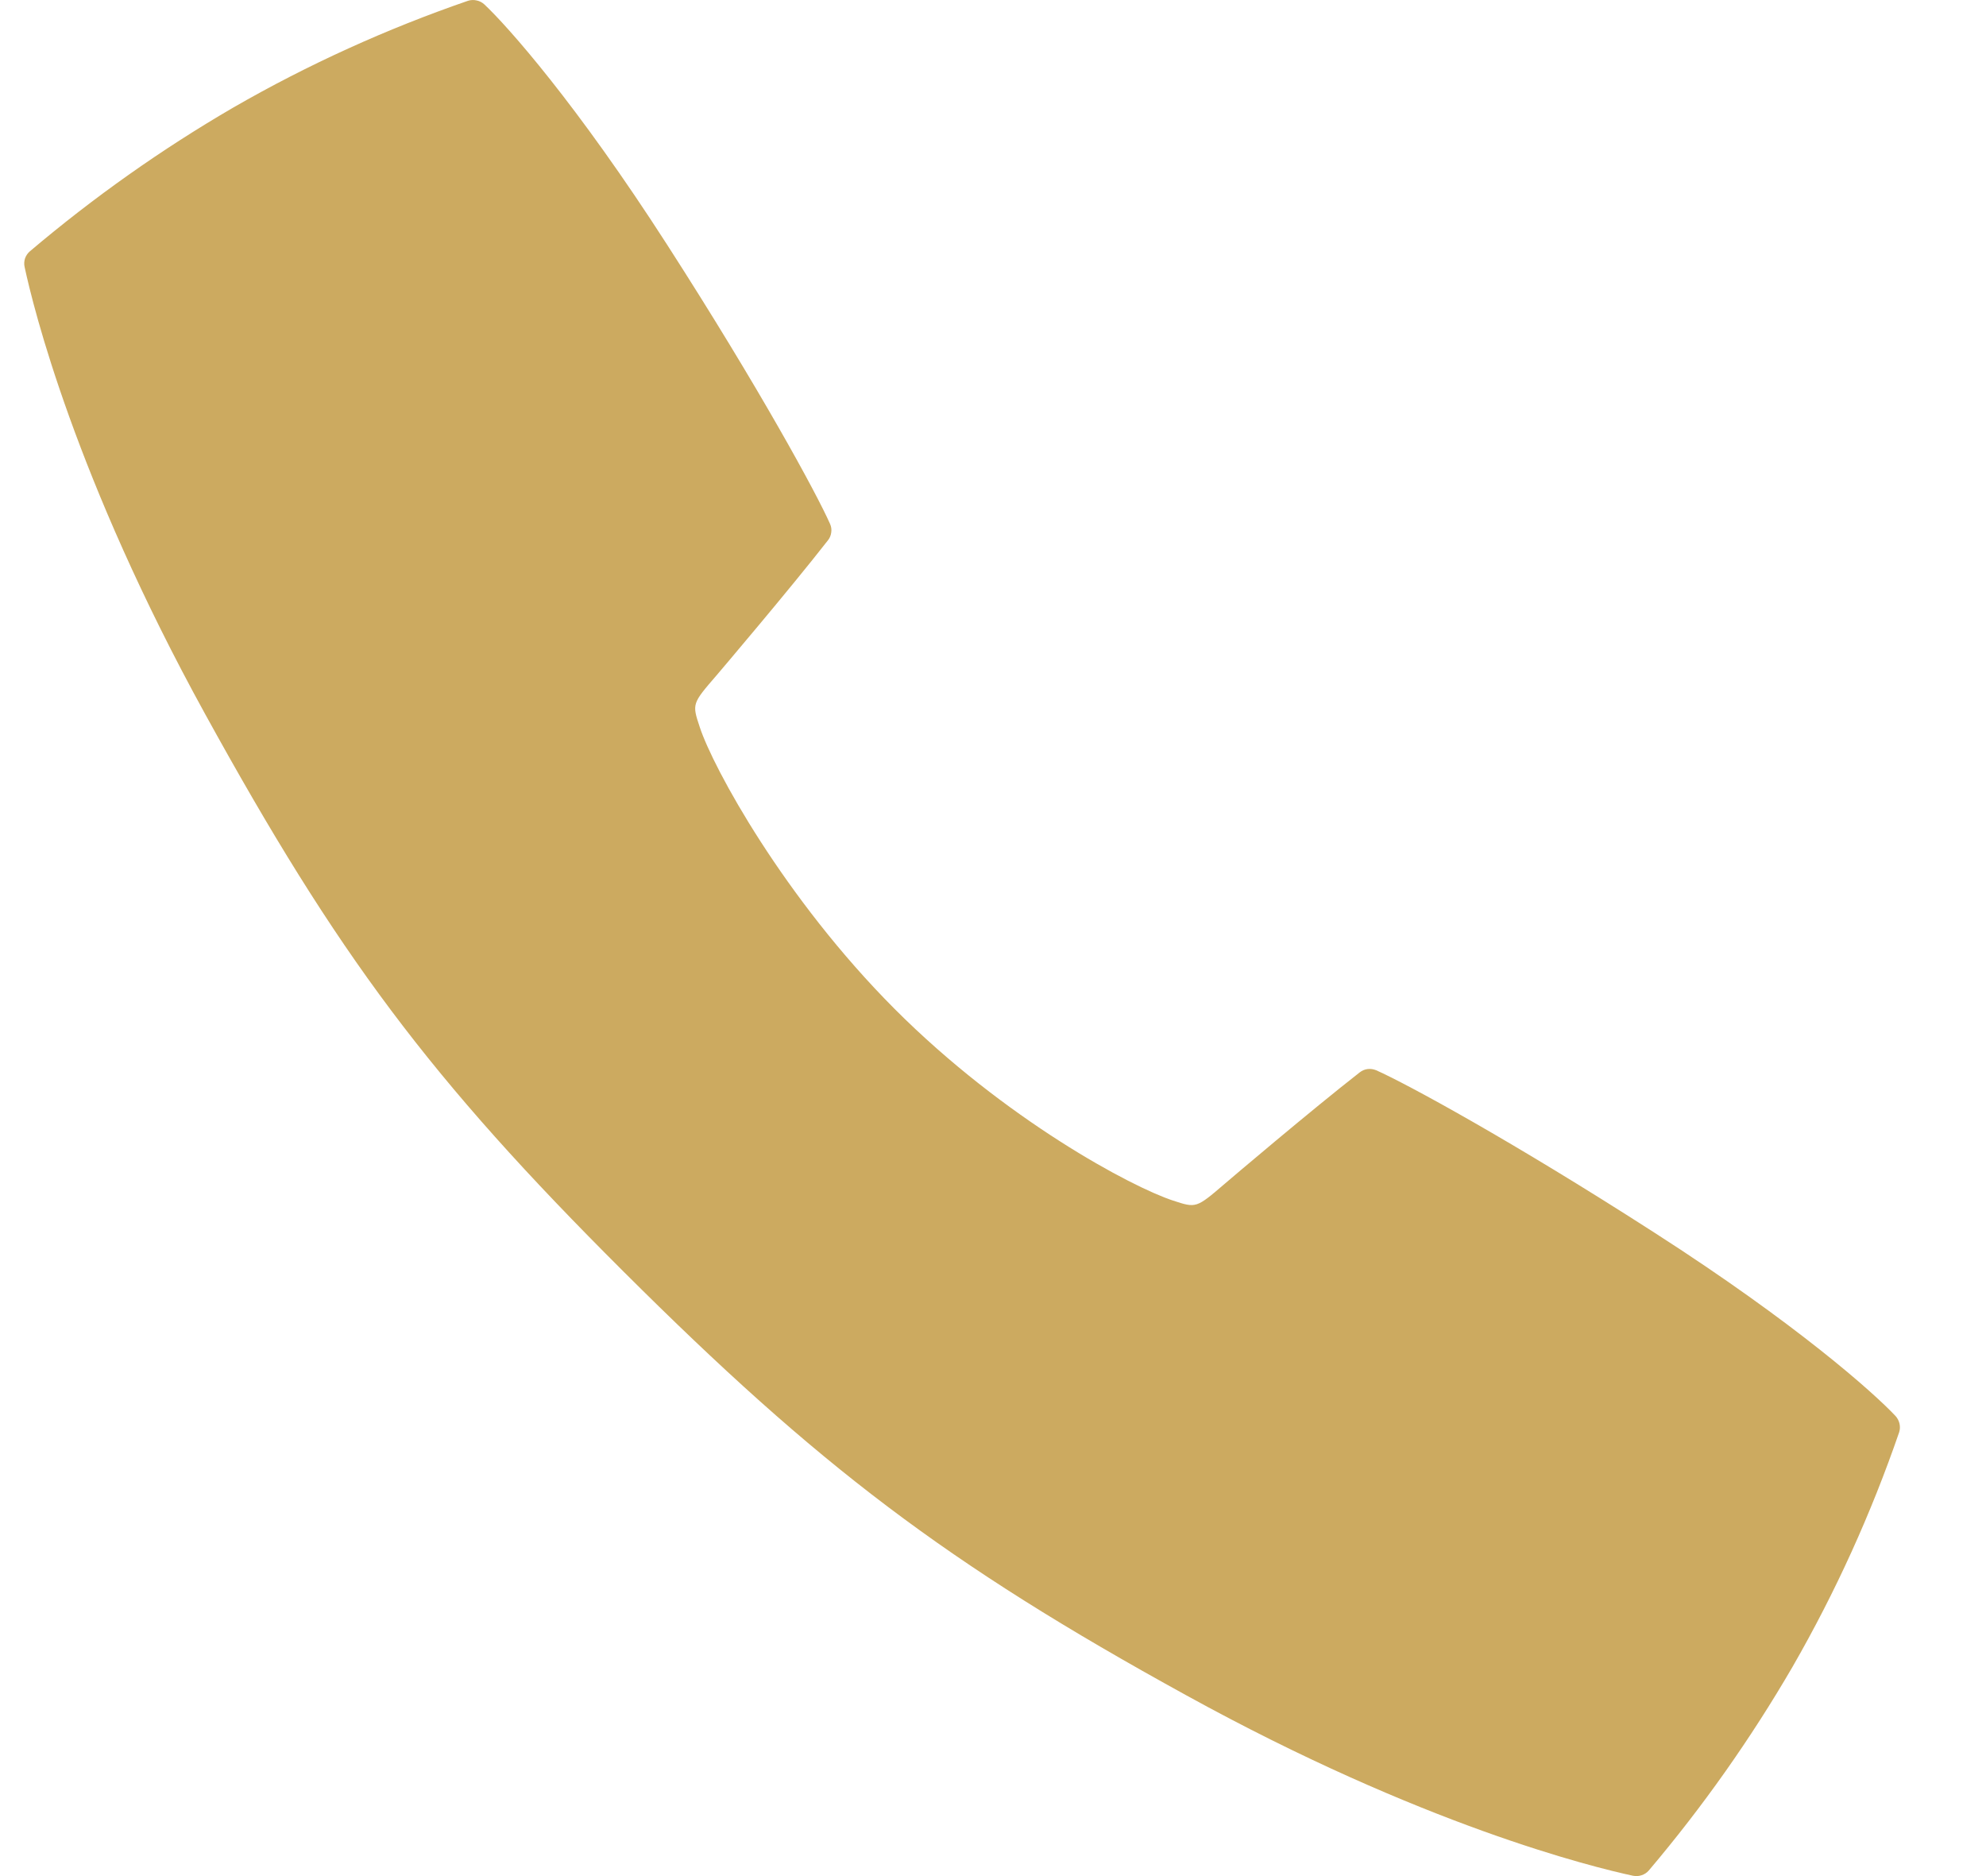 <svg width="18" height="17" viewBox="0 0 18 17" fill="none" xmlns="http://www.w3.org/2000/svg">
<path d="M17.18 12.831C16.982 12.62 16.282 11.996 14.997 11.171C13.702 10.338 12.746 9.819 12.473 9.698C12.448 9.688 12.422 9.684 12.396 9.687C12.369 9.69 12.345 9.701 12.324 9.717C11.883 10.061 11.139 10.693 11.1 10.727C10.842 10.948 10.842 10.948 10.632 10.879C10.261 10.758 9.111 10.147 8.108 9.142C7.106 8.137 6.463 6.958 6.342 6.588C6.272 6.377 6.272 6.377 6.494 6.12C6.528 6.08 7.16 5.337 7.504 4.896C7.521 4.875 7.531 4.85 7.534 4.824C7.538 4.798 7.534 4.771 7.523 4.747C7.402 4.473 6.883 3.518 6.05 2.223C5.224 0.938 4.601 0.238 4.39 0.04C4.37 0.022 4.346 0.009 4.32 0.004C4.294 -0.002 4.267 -0.001 4.242 0.007C3.505 0.261 2.793 0.584 2.117 0.973C1.465 1.352 0.847 1.789 0.271 2.277C0.251 2.294 0.236 2.316 0.227 2.341C0.219 2.366 0.217 2.393 0.223 2.419C0.302 2.788 0.682 4.331 1.858 6.468C3.058 8.649 3.89 9.767 5.653 11.524C7.415 13.28 8.568 14.162 10.752 15.362C12.889 16.539 14.432 16.918 14.801 16.997C14.827 17.002 14.854 17.001 14.879 16.992C14.904 16.984 14.927 16.969 14.944 16.949C15.432 16.373 15.868 15.755 16.247 15.103C16.636 14.427 16.959 13.715 17.213 12.978C17.221 12.953 17.222 12.926 17.216 12.9C17.21 12.874 17.198 12.851 17.18 12.831V12.831Z" fill="#CCAA60"/>
</svg>
